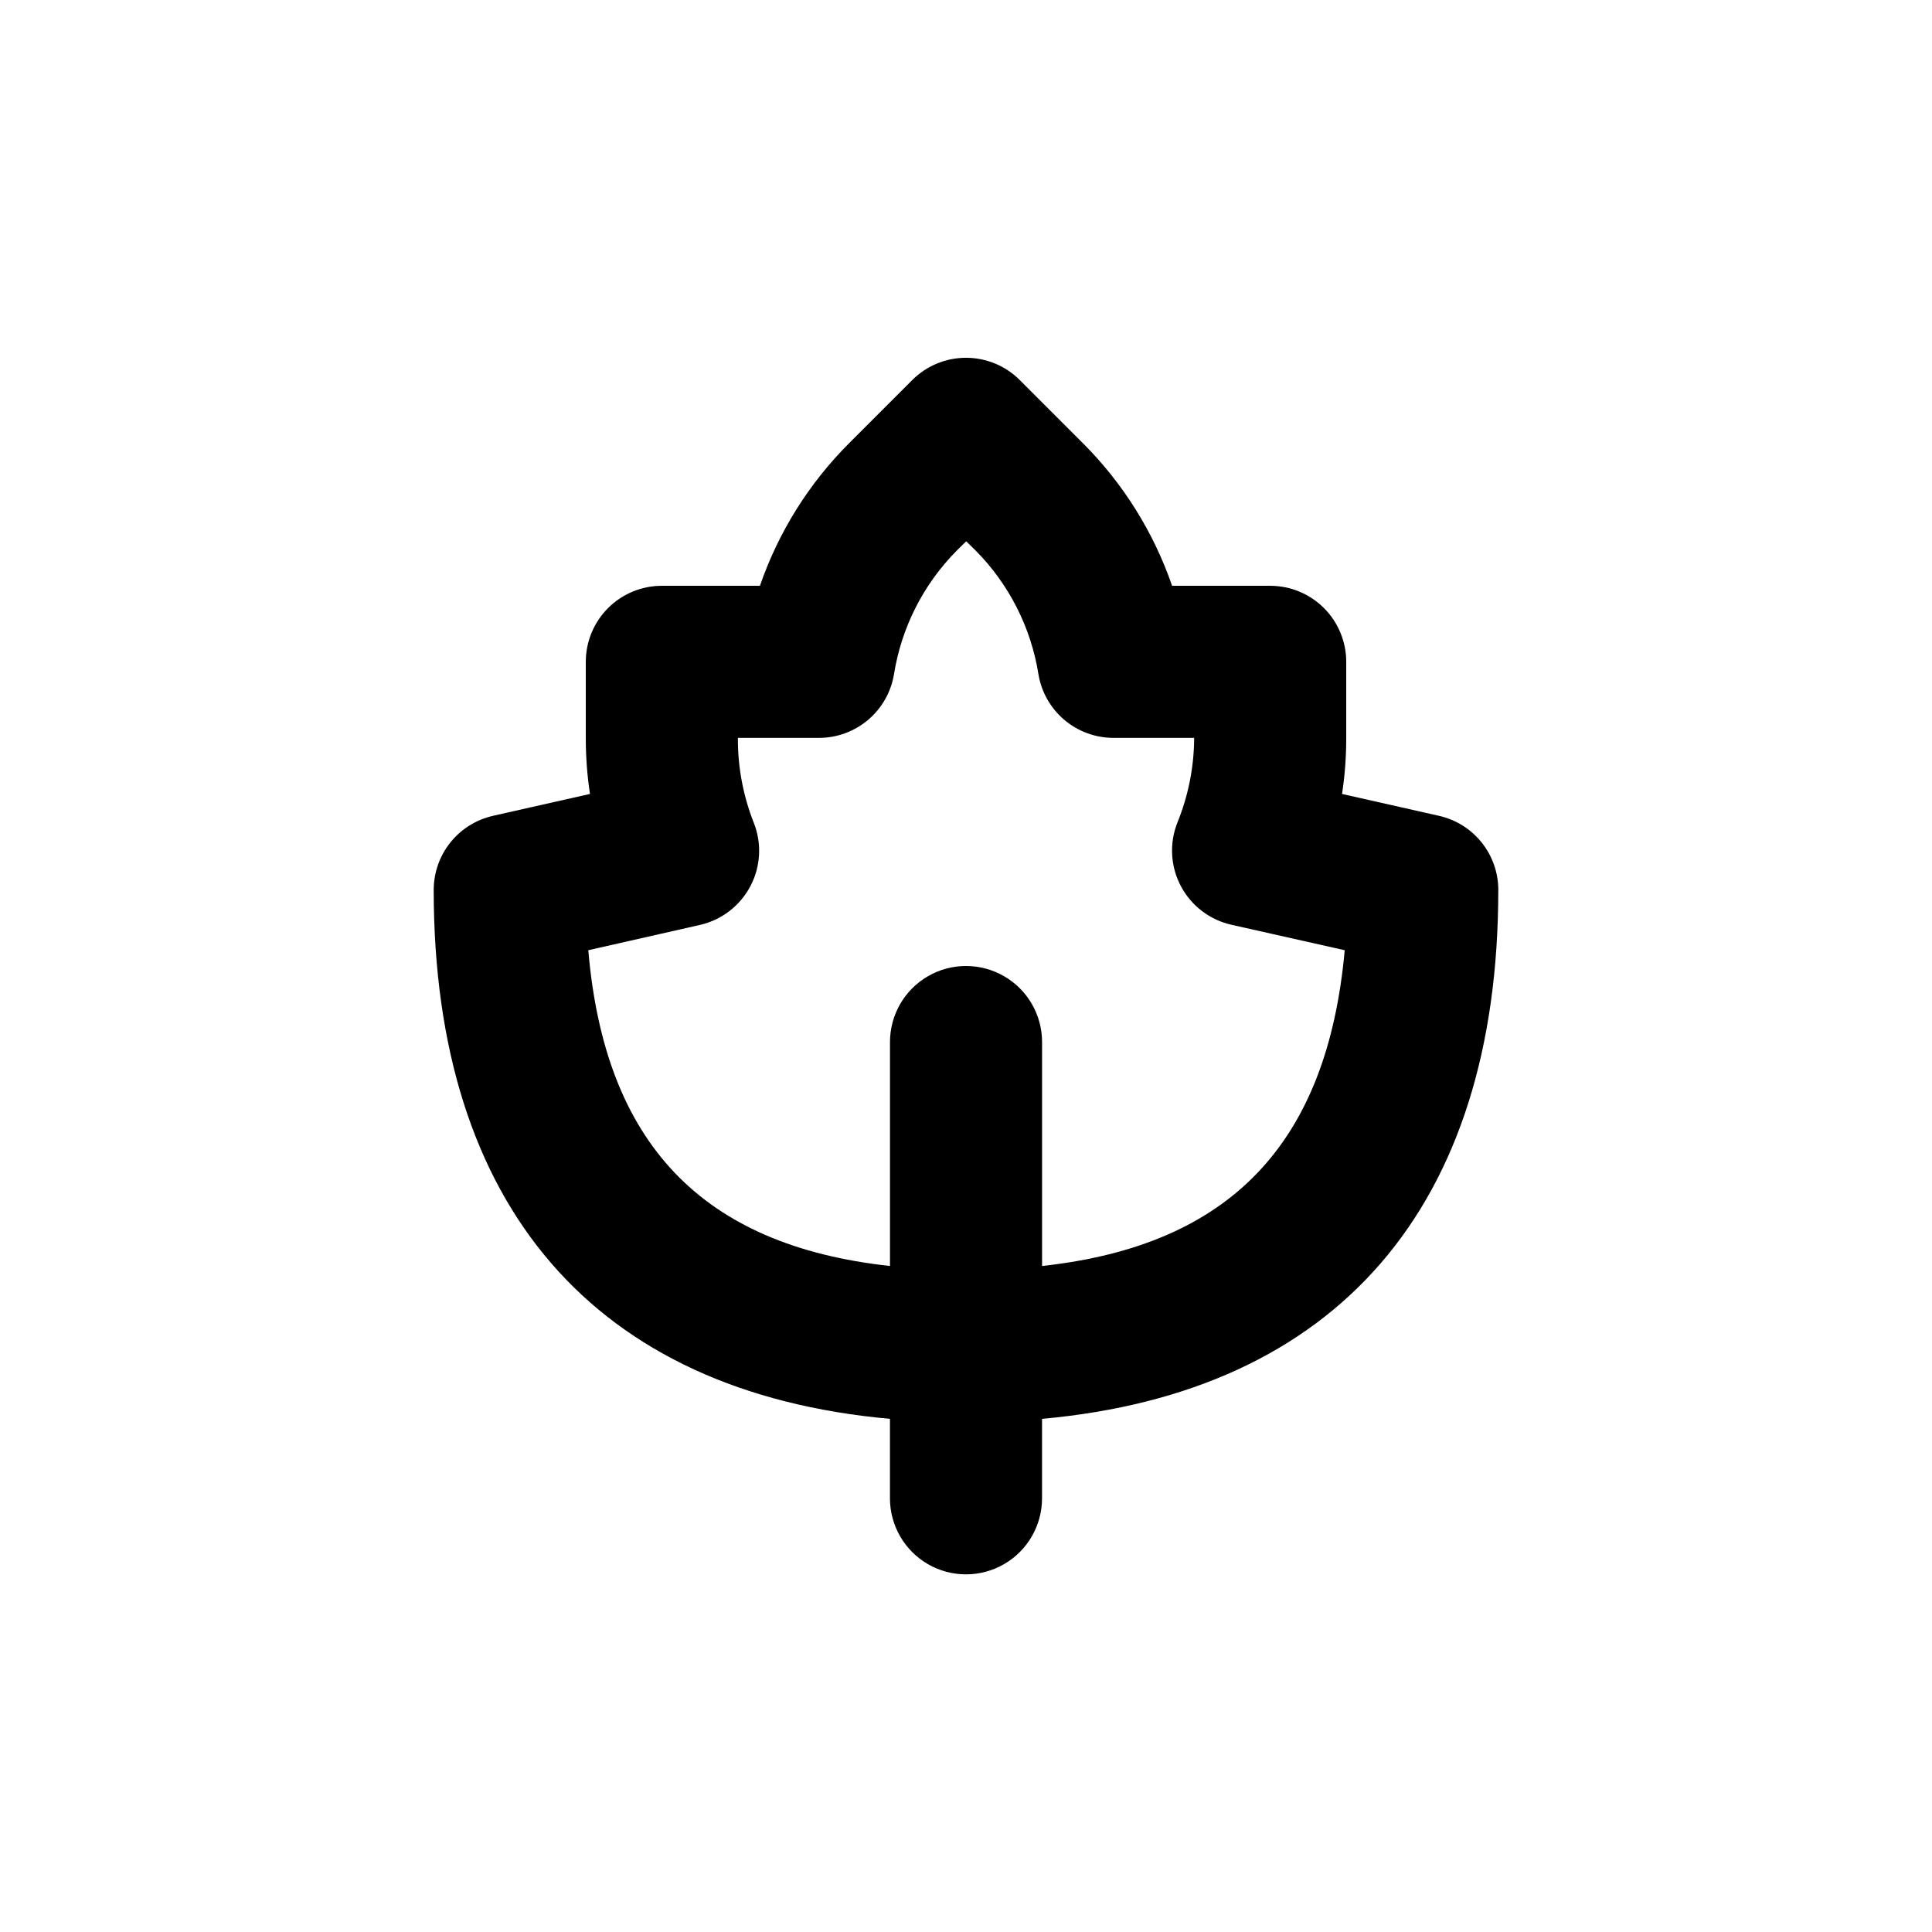 <?xml version="1.0" encoding="UTF-8"?>
<!-- Uploaded to: ICON Repo, www.iconrepo.com, Generator: ICON Repo Mixer Tools -->
<svg fill="#000000" width="800px" height="800px" version="1.1" viewBox="144 144 512 512" xmlns="http://www.w3.org/2000/svg">
 <path d="m541.07 379.85c-0.004-4.574-1.562-9.012-4.418-12.582-2.856-3.57-6.84-6.062-11.301-7.066l-25.695-5.793v-0.004c0.746-4.918 1.117-9.887 1.109-14.859v-20.152c0-5.348-2.125-10.473-5.902-14.25-3.781-3.781-8.906-5.902-14.25-5.902h-25.996c-4.918-14.25-13.016-27.188-23.68-37.836l-16.676-16.676v-0.004c-3.781-3.781-8.91-5.91-14.258-5.91-5.352 0-10.48 2.129-14.258 5.91l-16.676 16.676v0.004c-10.668 10.648-18.766 23.586-23.68 37.836h-25.996c-5.348 0-10.473 2.121-14.25 5.902-3.781 3.777-5.902 8.902-5.902 14.25v20.152c-0.008 4.973 0.359 9.941 1.105 14.859l-25.695 5.793 0.004 0.004c-4.461 1.004-8.449 3.496-11.305 7.066-2.856 3.57-4.414 8.008-4.414 12.582 0 83.984 42.773 133.11 120.91 140.16v21.059c0 7.199 3.84 13.852 10.074 17.453 6.234 3.598 13.918 3.598 20.152 0 6.234-3.602 10.078-10.254 10.078-17.453v-21.059c78.141-7.055 120.91-56.176 120.91-140.16zm-120.91 99.652v-59.348c0-7.203-3.844-13.855-10.078-17.453-6.234-3.602-13.918-3.602-20.152 0-6.234 3.598-10.074 10.25-10.074 17.453v59.348c-49.879-5.441-75.57-32.496-79.953-83.684l29.57-6.699c5.758-1.305 10.652-5.062 13.395-10.289 2.746-5.223 3.059-11.391 0.863-16.867-2.812-7.137-4.231-14.746-4.18-22.418h21.461c4.773 0.004 9.391-1.684 13.035-4.766 3.644-3.082 6.078-7.356 6.863-12.062 1.98-12.43 7.812-23.918 16.68-32.848l2.469-2.418 2.469 2.418h-0.004c8.867 8.93 14.699 20.418 16.68 32.848 0.781 4.688 3.199 8.949 6.824 12.031 3.625 3.078 8.219 4.777 12.973 4.797h21.465c-0.031 7.688-1.535 15.297-4.434 22.418-2.195 5.512-1.848 11.711 0.949 16.945s7.758 8.969 13.559 10.211l29.824 6.699c-4.633 51.238-30.328 78.242-80.203 83.684z"/>
</svg>